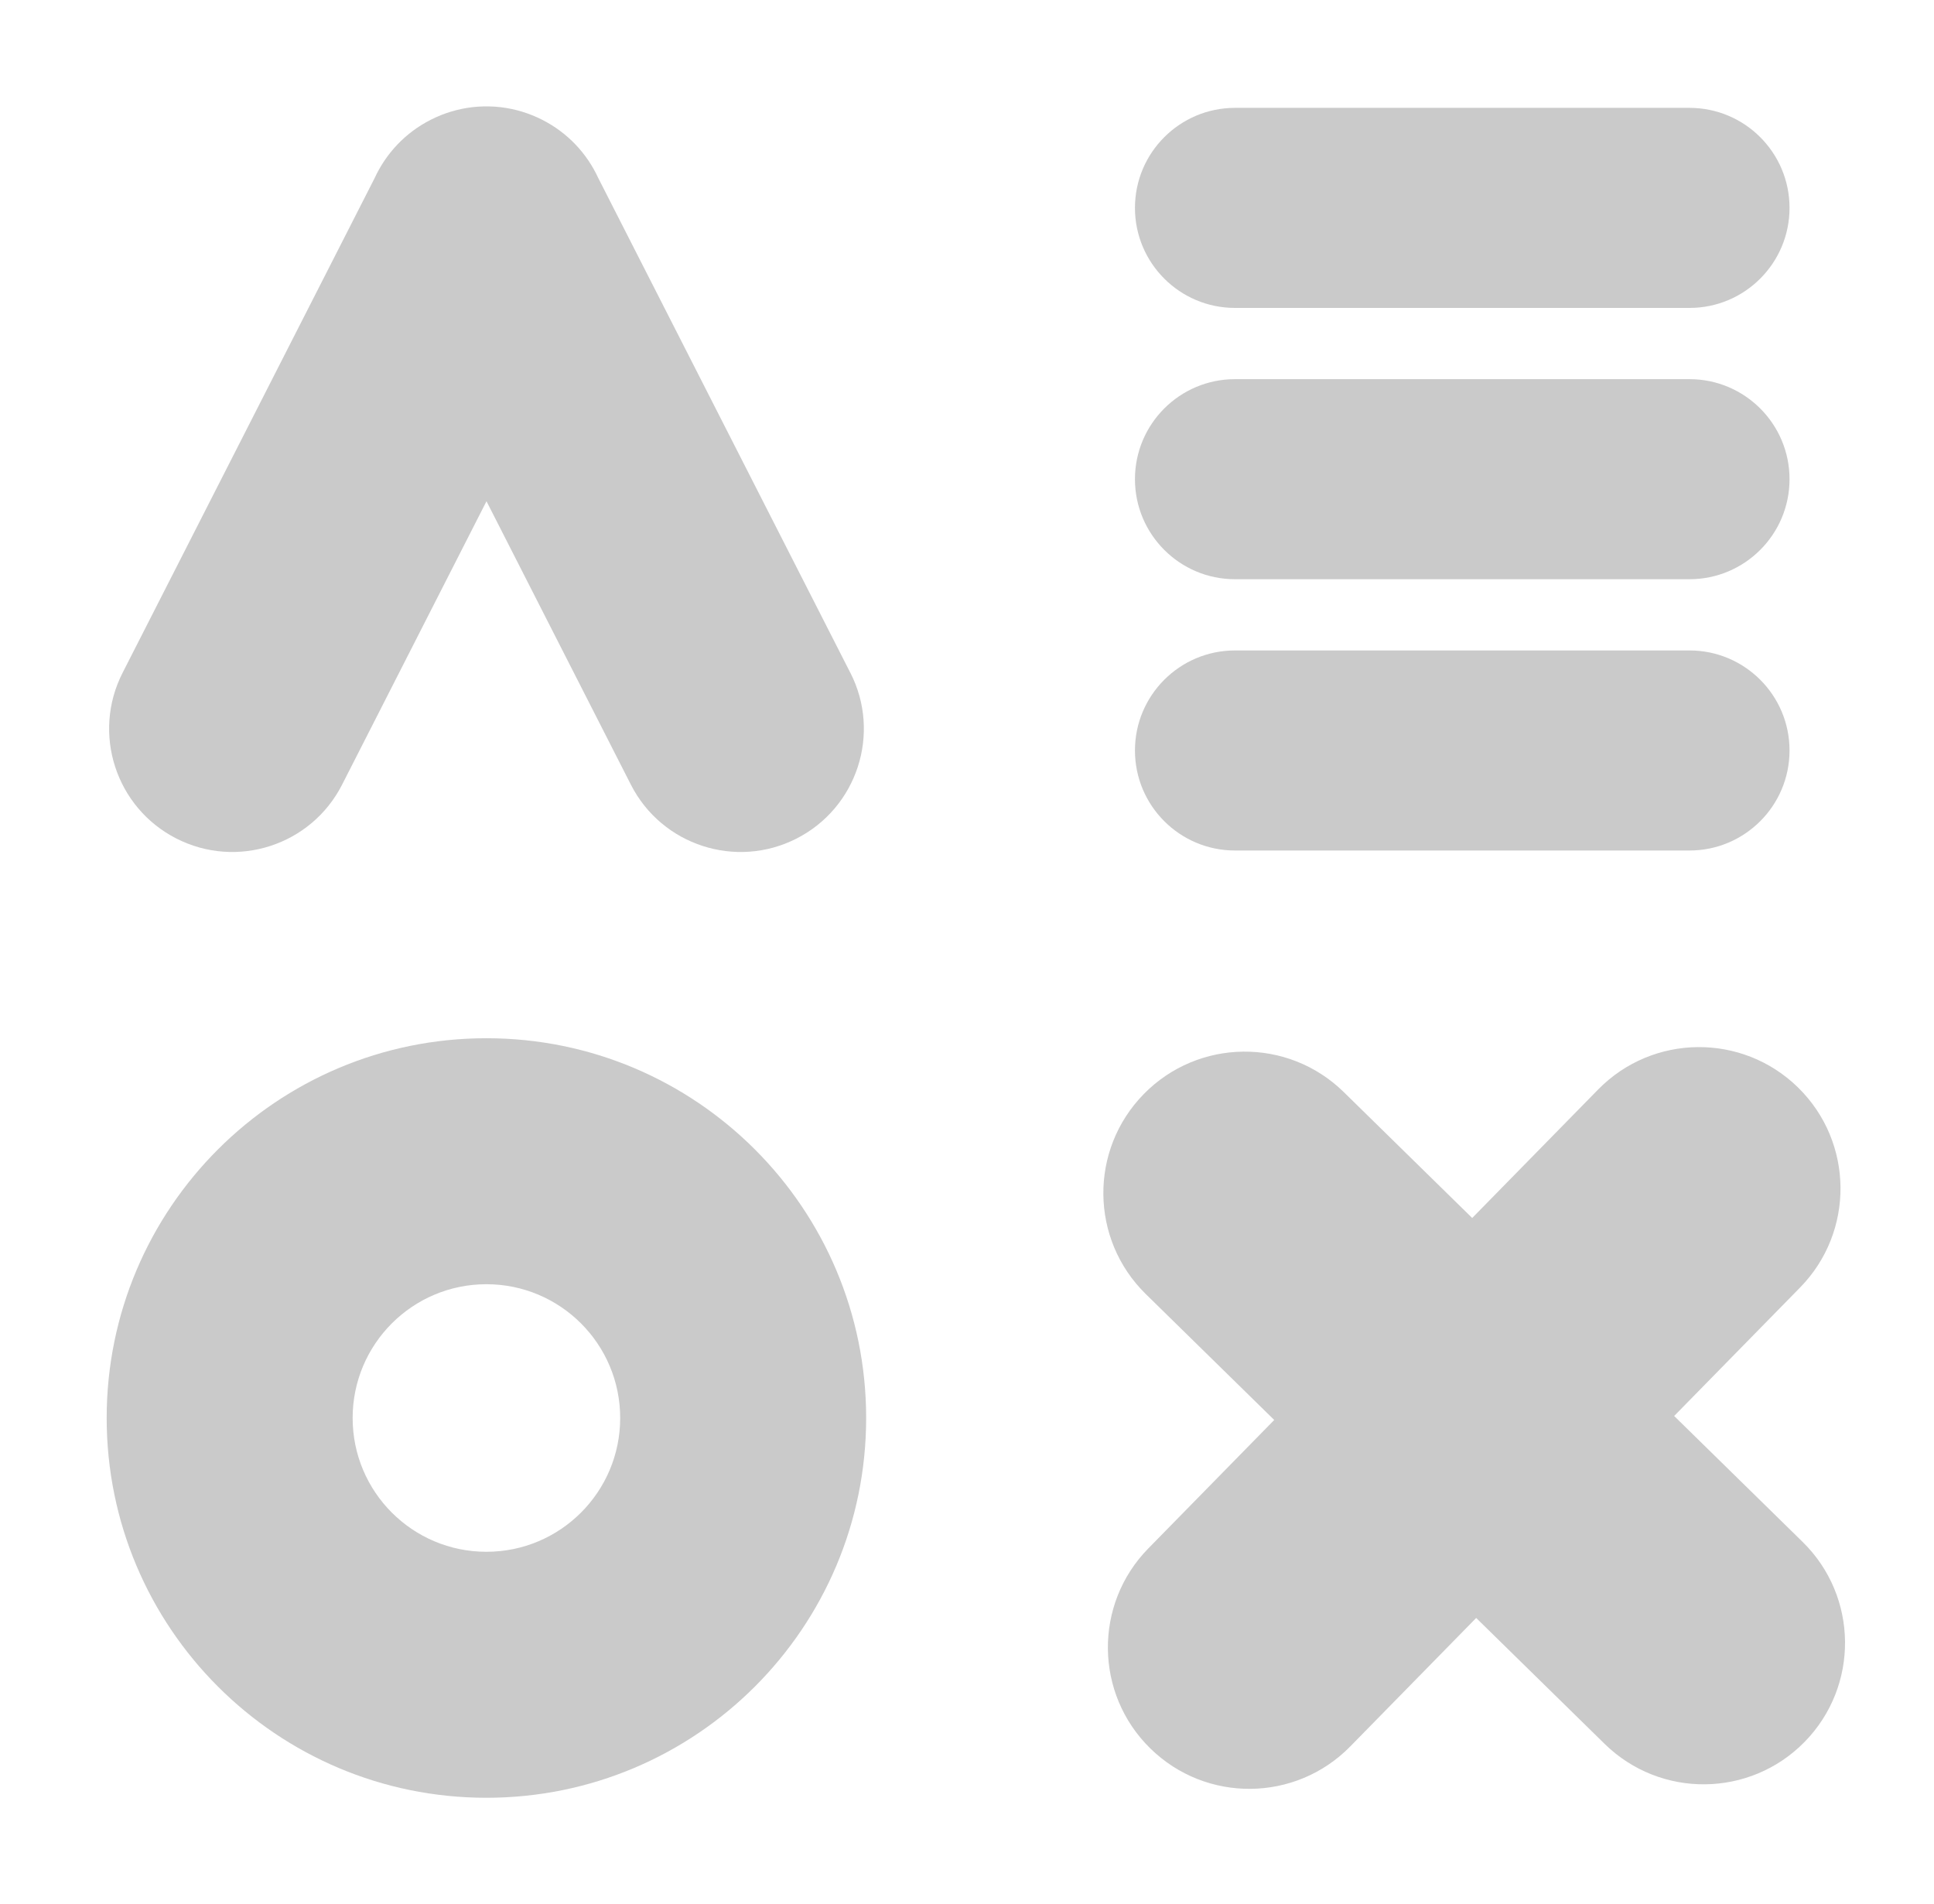 <?xml version="1.0" encoding="UTF-8"?>
<svg id="Ebene_1" xmlns="http://www.w3.org/2000/svg" version="1.1" viewBox="0 0 785.03 772.81">
  <!-- Generator: Adobe Illustrator 29.1.0, SVG Export Plug-In . SVG Version: 2.1.0 Build 142)  -->
  <defs>
    <style>
      .st0 {
        fill: #cacaca;
      }
    </style>
  </defs>
  <path class="st0" d="M731.7,625.82l-52.14-51.11,51.11-52.14c22.19-22.64,21.83-58.98-.81-81.17h0c-22.64-22.19-58.98-21.83-81.17.81l-51.11,52.14-52.14-51.11c-22.64-22.19-58.98-21.83-81.17.81h0c-22.19,22.64-21.83,58.98.81,81.17l52.14,51.11-51.11,52.14c-22.19,22.64-21.83,58.98.81,81.17h0c22.64,22.19,58.98,21.83,81.17-.81l51.11-52.14,52.14,51.11c22.64,22.19,58.98,21.83,81.17-.81h0c22.19-22.64,21.83-58.98-.81-81.17Z"/>
  <g>
    <path class="st0" d="M501.29,43.78h184.5c22.41,0,40.6,18.19,40.6,40.6h0c0,22.41-18.19,40.6-40.6,40.6h-184.5c-22.41,0-40.6-18.19-40.6-40.6h0c0-22.41,18.19-40.6,40.6-40.6Z"/>
    <path class="st0" d="M501.29,153.89h184.5c22.41,0,40.6,18.19,40.6,40.6h0c0,22.41-18.19,40.6-40.6,40.6h-184.5c-22.41,0-40.6-18.19-40.6-40.6h0c0-22.41,18.19-40.6,40.6-40.6Z"/>
    <path class="st0" d="M501.29,264h184.5c22.41,0,40.6,18.19,40.6,40.6h0c0,22.41-18.19,40.6-40.6,40.6h-184.5c-22.41,0-40.6-18.19-40.6-40.6h0c0-22.41,18.19-40.6,40.6-40.6Z"/>
  </g>
  <path class="st0" d="M345.17,273.09l-102.34-200.85c-4.54-9.84-12.29-18.3-22.7-23.6h0c-5.39-2.74-11.04-4.42-16.71-5.11-.06,0-.12-.01-.18-.02-.73-.09-1.46-.16-2.19-.21-.28-.02-.56-.03-.84-.04-.52-.03-1.03-.06-1.55-.07-.4,0-.8,0-1.2,0-.4,0-.8,0-1.2,0-.52.01-1.03.04-1.55.07-.28.02-.56.02-.84.04-.73.05-1.46.12-2.19.21-.06,0-.12.01-.18.02-5.67.69-11.32,2.36-16.71,5.11h0c-10.41,5.3-18.16,13.76-22.7,23.6l-102.34,200.85c-12.54,24.6-2.75,54.71,21.85,67.25h0c24.6,12.54,54.71,2.75,67.25-21.85l58.62-115.05h0s0,0,0,0l58.62,115.05c12.54,24.6,42.65,34.39,67.25,21.85h0c24.6-12.54,34.39-42.65,21.85-67.25Z"/>
  <path class="st0" d="M197.44,421.39c-85.13,0-154.14,69.01-154.14,154.14s69.01,154.14,154.14,154.14,154.14-69.01,154.14-154.14-69.01-154.14-154.14-154.14ZM197.44,629.83c-29.99,0-54.3-24.31-54.3-54.3s24.31-54.3,54.3-54.3,54.3,24.31,54.3,54.3-24.31,54.3-54.3,54.3Z"/>
</svg>